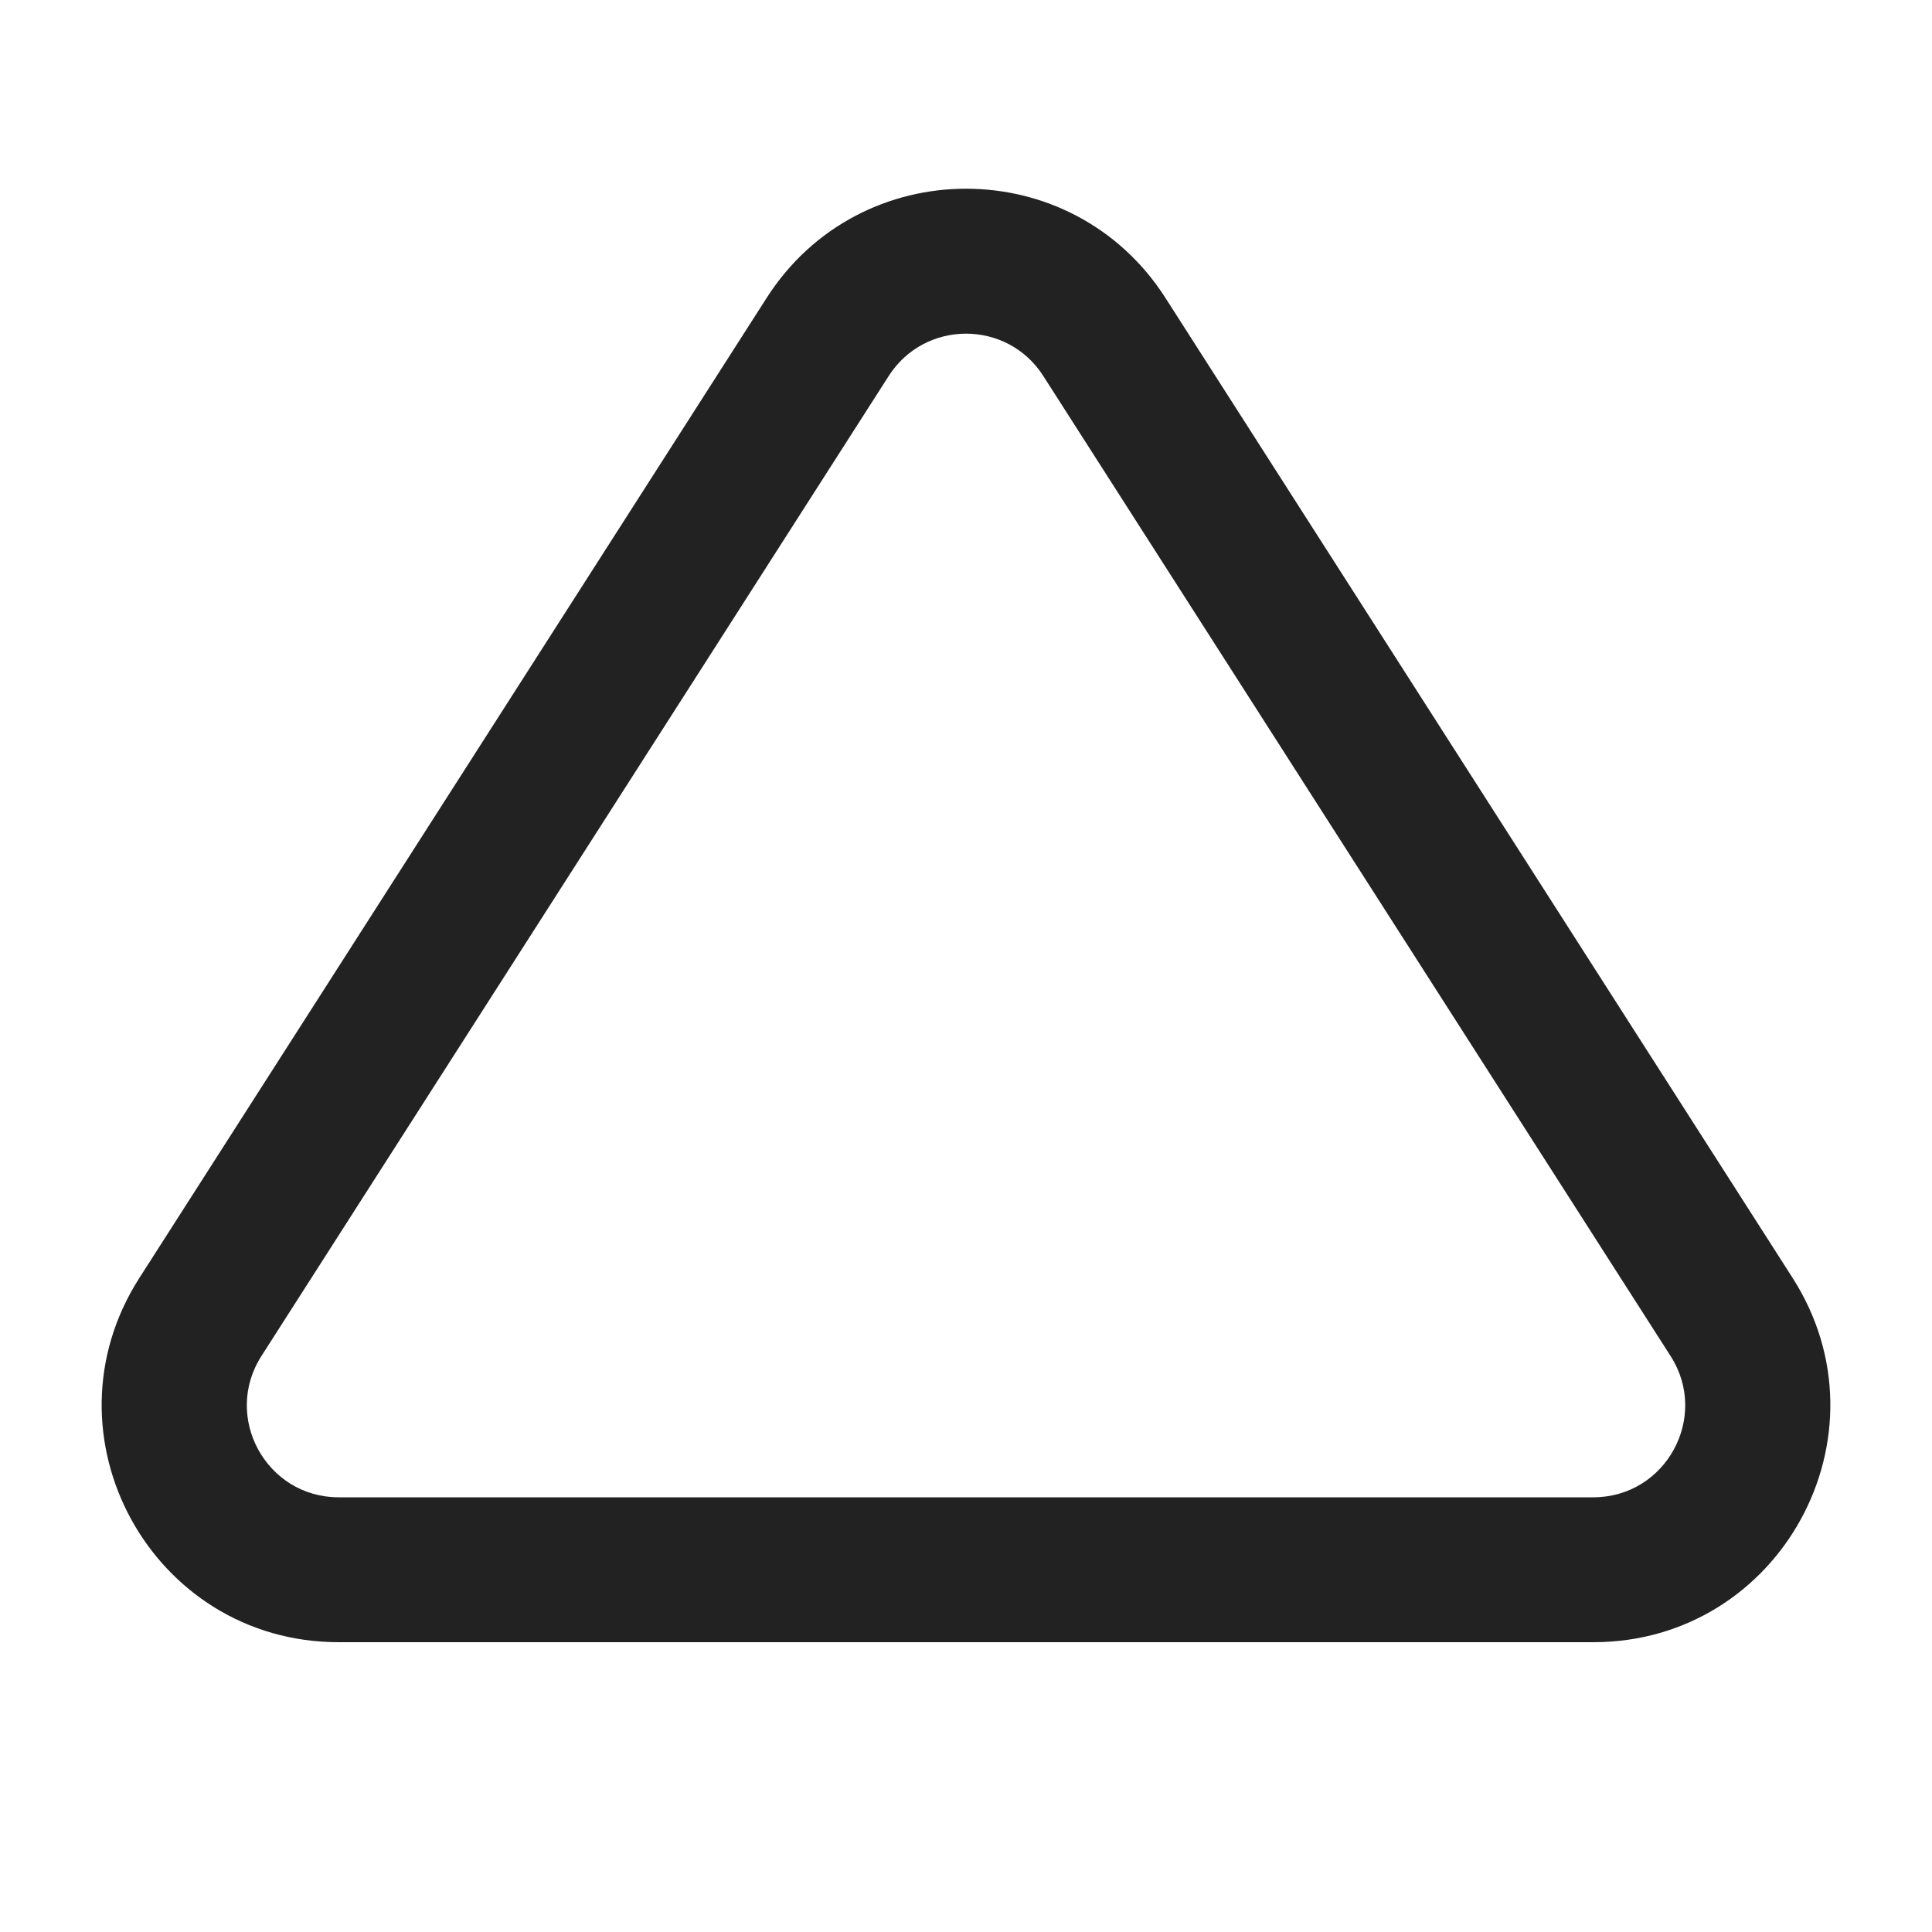 <svg width="20" height="20" viewBox="0 0 20 20" fill="none" xmlns="http://www.w3.org/2000/svg">
<path fill-rule="evenodd" clip-rule="evenodd" d="M7.937 3.083C8.9 1.577 11.1 1.577 12.064 3.083L18.557 13.229C19.601 14.86 18.43 17 16.494 17H3.506C1.57 17 0.399 14.86 1.443 13.229L7.937 3.083ZM10.8 3.892C10.427 3.308 9.574 3.308 9.2 3.892L2.706 14.038C2.302 14.67 2.756 15.5 3.506 15.5H16.494C17.244 15.5 17.699 14.67 17.294 14.038L10.8 3.892Z" fill="#222222"/>
</svg>
